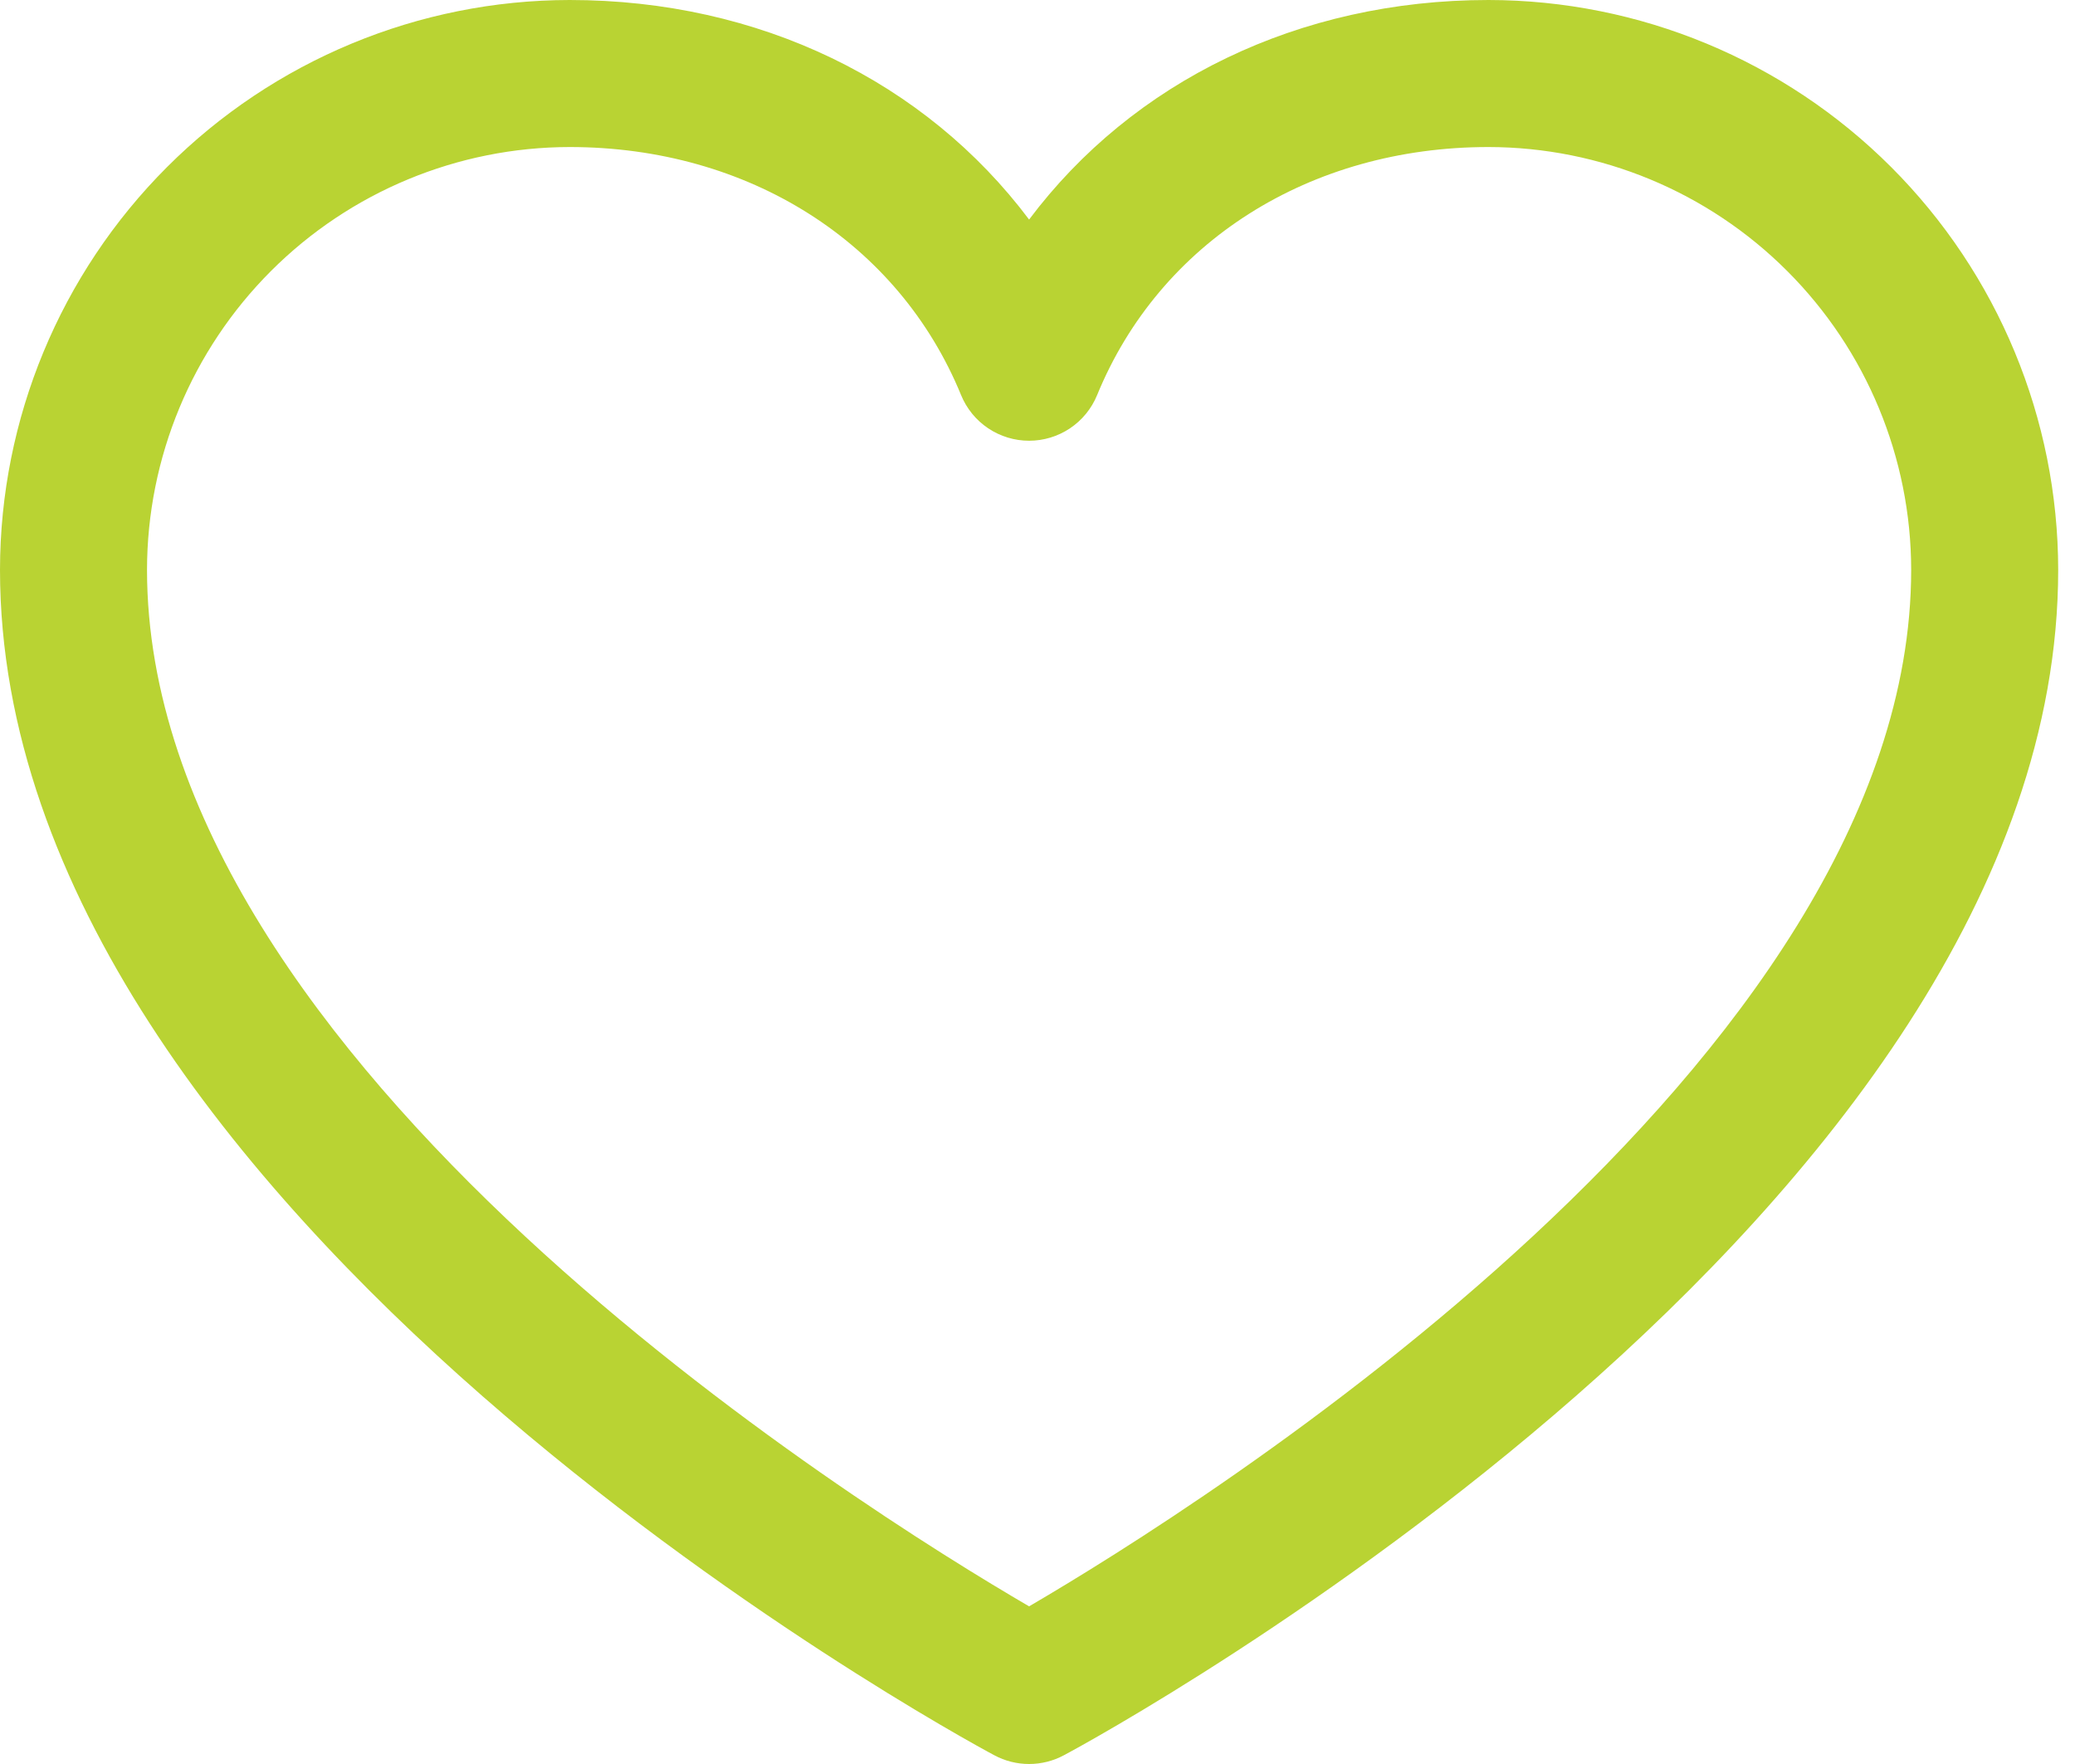 <svg width="120" height="102" viewBox="0 0 120 102" fill="none" xmlns="http://www.w3.org/2000/svg">
<path d="M86.083 0C75.11 0 65.503 4.719 59.514 12.695C53.525 4.719 43.918 0 32.945 0C24.211 0.01 15.837 3.484 9.66 9.66C3.484 15.837 0.01 24.211 0 32.945C0 70.141 55.151 100.249 57.5 101.493C58.119 101.826 58.811 102 59.514 102C60.217 102 60.909 101.826 61.528 101.493C63.877 100.249 119.028 70.141 119.028 32.945C119.018 24.211 115.544 15.837 109.368 9.66C103.191 3.484 94.817 0.01 86.083 0ZM59.514 92.884C49.811 87.231 8.502 61.475 8.502 32.945C8.51 26.465 11.088 20.253 15.671 15.671C20.253 11.088 26.465 8.51 32.945 8.502C43.281 8.502 51.958 14.007 55.582 22.849C55.902 23.629 56.447 24.296 57.147 24.765C57.847 25.234 58.671 25.485 59.514 25.485C60.357 25.485 61.181 25.234 61.881 24.765C62.581 24.296 63.126 23.629 63.446 22.849C67.07 13.991 75.748 8.502 86.083 8.502C92.563 8.51 98.775 11.088 103.357 15.671C107.94 20.253 110.518 26.465 110.526 32.945C110.526 61.432 69.206 87.225 59.514 92.884Z" fill="#B9D333"/>
</svg>
